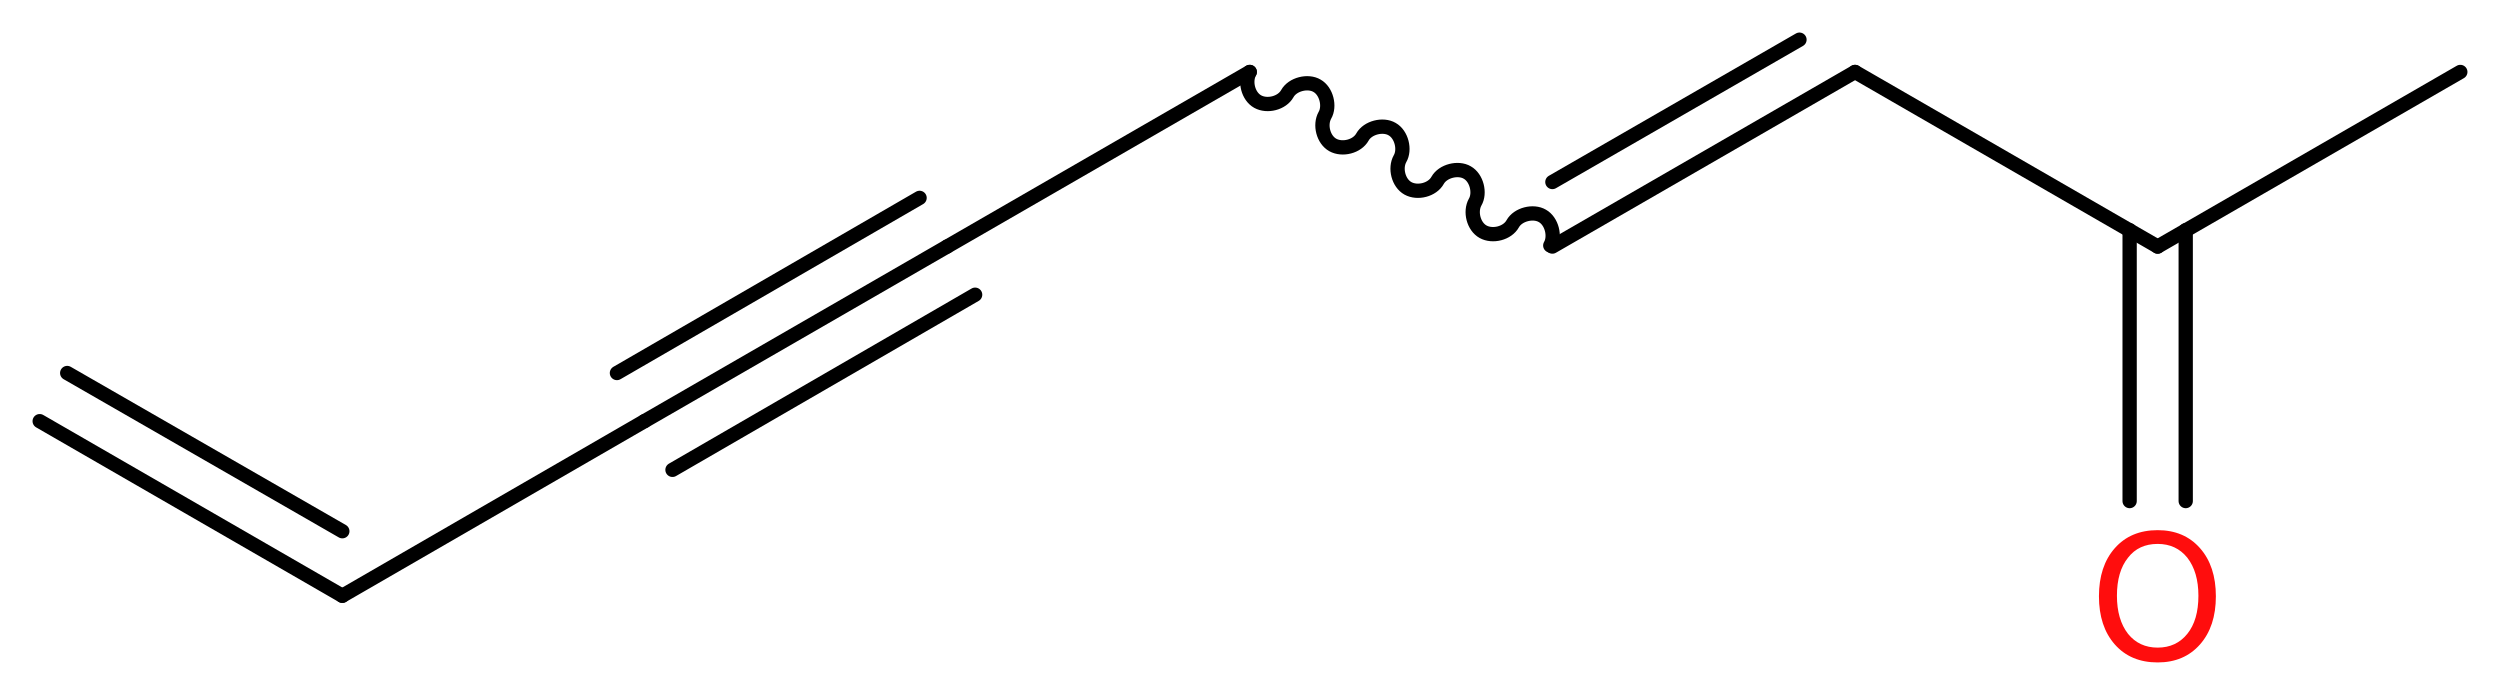 <?xml version='1.0' encoding='UTF-8'?>
<!DOCTYPE svg PUBLIC "-//W3C//DTD SVG 1.1//EN" "http://www.w3.org/Graphics/SVG/1.1/DTD/svg11.dtd">
<svg version='1.2' xmlns='http://www.w3.org/2000/svg' xmlns:xlink='http://www.w3.org/1999/xlink' width='47.25mm' height='13.07mm' viewBox='0 0 47.25 13.07'>
  <desc>Generated by the Chemistry Development Kit (http://github.com/cdk)</desc>
  <g stroke-linecap='round' stroke-linejoin='round' stroke='#000000' stroke-width='.27' fill='#FF0D0D'>
    <rect x='.0' y='.0' width='48.0' height='14.0' fill='#FFFFFF' stroke='none'/>
    <g id='mol1' class='mol'>
      <g id='mol1bnd1' class='bond'>
        <line x1='6.47' y1='11.26' x2='.75' y2='7.96'/>
        <line x1='6.47' y1='10.04' x2='1.27' y2='7.05'/>
      </g>
      <line id='mol1bnd2' class='bond' x1='6.47' y1='11.26' x2='12.18' y2='7.96'/>
      <g id='mol1bnd3' class='bond'>
        <line x1='12.18' y1='7.96' x2='17.9' y2='4.66'/>
        <line x1='11.66' y1='7.05' x2='17.38' y2='3.74'/>
        <line x1='12.71' y1='8.88' x2='18.43' y2='5.57'/>
      </g>
      <line id='mol1bnd4' class='bond' x1='17.9' y1='4.66' x2='23.62' y2='1.36'/>
      <path id='mol1bnd5' class='bond' d='M23.62 1.36c-.1 .18 -.03 .46 .15 .56c.18 .1 .46 .03 .56 -.15c.1 -.18 .39 -.25 .56 -.15c.18 .1 .25 .39 .15 .56c-.1 .18 -.03 .46 .15 .56c.18 .1 .46 .03 .56 -.15c.1 -.18 .39 -.25 .56 -.15c.18 .1 .25 .39 .15 .56c-.1 .18 -.03 .46 .15 .56c.18 .1 .46 .03 .56 -.15c.1 -.18 .39 -.25 .56 -.15c.18 .1 .25 .39 .15 .56c-.1 .18 -.03 .46 .15 .56c.18 .1 .46 .03 .56 -.15c.1 -.18 .39 -.25 .56 -.15c.18 .1 .25 .39 .15 .56' fill='none' stroke='#000000' stroke-width='.27'/>
      <g id='mol1bnd6' class='bond'>
        <line x1='29.34' y1='4.66' x2='35.06' y2='1.36'/>
        <line x1='29.34' y1='3.44' x2='34.01' y2='.75'/>
      </g>
      <line id='mol1bnd7' class='bond' x1='35.06' y1='1.36' x2='40.78' y2='4.66'/>
      <line id='mol1bnd8' class='bond' x1='40.78' y1='4.66' x2='46.5' y2='1.36'/>
      <g id='mol1bnd9' class='bond'>
        <line x1='41.31' y1='4.35' x2='41.31' y2='9.47'/>
        <line x1='40.25' y1='4.35' x2='40.25' y2='9.47'/>
      </g>
      <path id='mol1atm10' class='atom' d='M40.78 10.28q-.36 .0 -.56 .26q-.21 .26 -.21 .72q.0 .45 .21 .72q.21 .26 .56 .26q.35 .0 .56 -.26q.21 -.26 .21 -.72q.0 -.45 -.21 -.72q-.21 -.26 -.56 -.26zM40.78 10.02q.5 .0 .8 .34q.3 .34 .3 .91q.0 .57 -.3 .91q-.3 .34 -.8 .34q-.51 .0 -.81 -.34q-.3 -.34 -.3 -.91q.0 -.57 .3 -.91q.3 -.34 .81 -.34z' stroke='none'/>
    </g>
  </g>
</svg>
